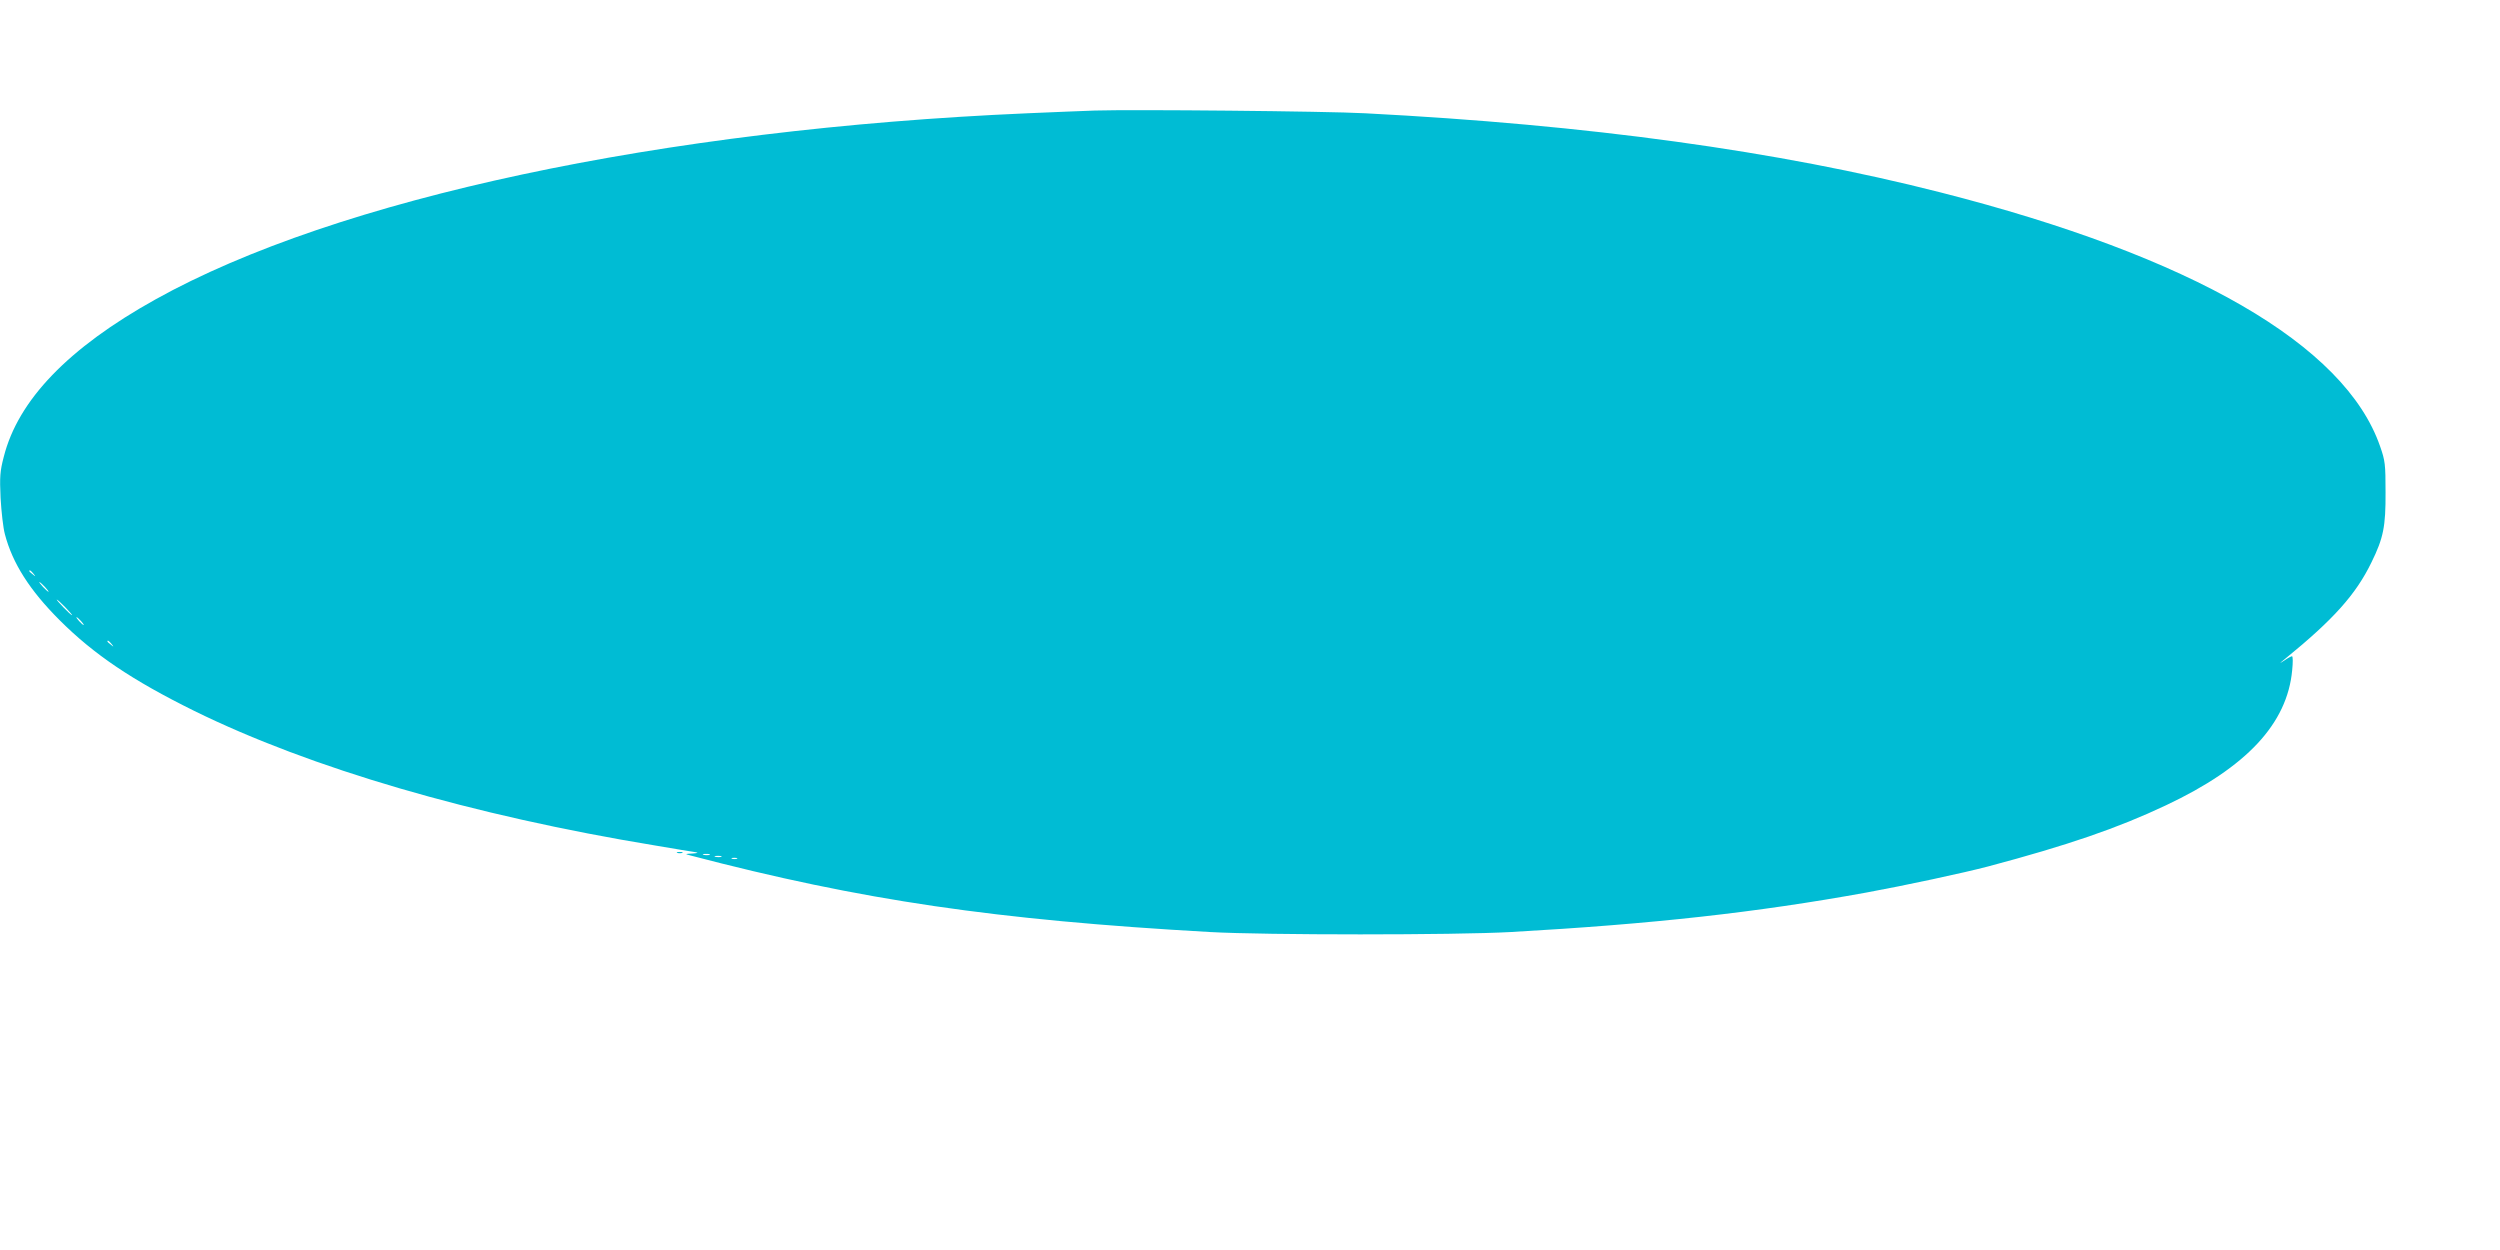 <?xml version="1.0" standalone="no"?>
<!DOCTYPE svg PUBLIC "-//W3C//DTD SVG 20010904//EN"
 "http://www.w3.org/TR/2001/REC-SVG-20010904/DTD/svg10.dtd">
<svg version="1.0" xmlns="http://www.w3.org/2000/svg"
 width="1280pt" height="640pt" viewBox="0 0 1280 640"
 preserveAspectRatio="xMidYMid meet">
<g transform="translate(0,640) scale(0.1,-0.1)"
fill="#00bcd4" stroke="none">
<path d="M5605 5834 c-55 -2 -210 -8 -345 -14 -1871 -81 -3538 -437 -4464
-953 -446 -248 -704 -516 -777 -807 -19 -73 -21 -102 -16 -210 4 -69 13 -152
22 -185 39 -149 127 -287 280 -440 176 -176 372 -308 690 -465 596 -293 1423
-535 2360 -689 99 -17 191 -32 205 -34 18 -3 13 -5 -15 -7 -39 -2 -40 -2 -10
-10 878 -230 1562 -330 2660 -392 285 -16 1254 -16 1540 0 727 41 1258 100
1820 202 197 36 500 101 625 134 406 108 663 196 910 313 412 194 621 418 646
692 4 39 4 71 -1 71 -4 0 -21 -9 -38 -21 -30 -19 -29 -18 3 8 247 201 362 329
442 494 61 124 73 183 72 359 0 143 -2 161 -28 235 -180 520 -963 972 -2251
1300 -835 213 -1805 346 -2945 405 -202 11 -1191 20 -1385 14z m-5434 -2371
c13 -16 12 -17 -3 -4 -10 7 -18 15 -18 17 0 8 8 3 21 -13z m59 -68 c13 -14 21
-25 18 -25 -2 0 -15 11 -28 25 -13 14 -21 25 -18 25 2 0 15 -11 28 -25z m105
-105 c21 -22 37 -40 34 -40 -3 0 -23 18 -44 40 -21 22 -37 40 -34 40 3 0 23
-18 44 -40z m80 -70 c10 -11 16 -20 13 -20 -3 0 -13 9 -23 20 -10 11 -16 20
-13 20 3 0 13 -9 23 -20z m156 -117 c13 -16 12 -17 -3 -4 -10 7 -18 15 -18 17
0 8 8 3 21 -13z m3062 -1080 c-7 -2 -21 -2 -30 0 -10 3 -4 5 12 5 17 0 24 -2
18 -5z m60 -10 c-7 -2 -21 -2 -30 0 -10 3 -4 5 12 5 17 0 24 -2 18 -5z m80
-10 c-7 -2 -19 -2 -25 0 -7 3 -2 5 12 5 14 0 19 -2 13 -5z"/>
<path d="M3468 2033 c6 -2 18 -2 25 0 6 3 1 5 -13 5 -14 0 -19 -2 -12 -5z"/>
</g>
</svg>
